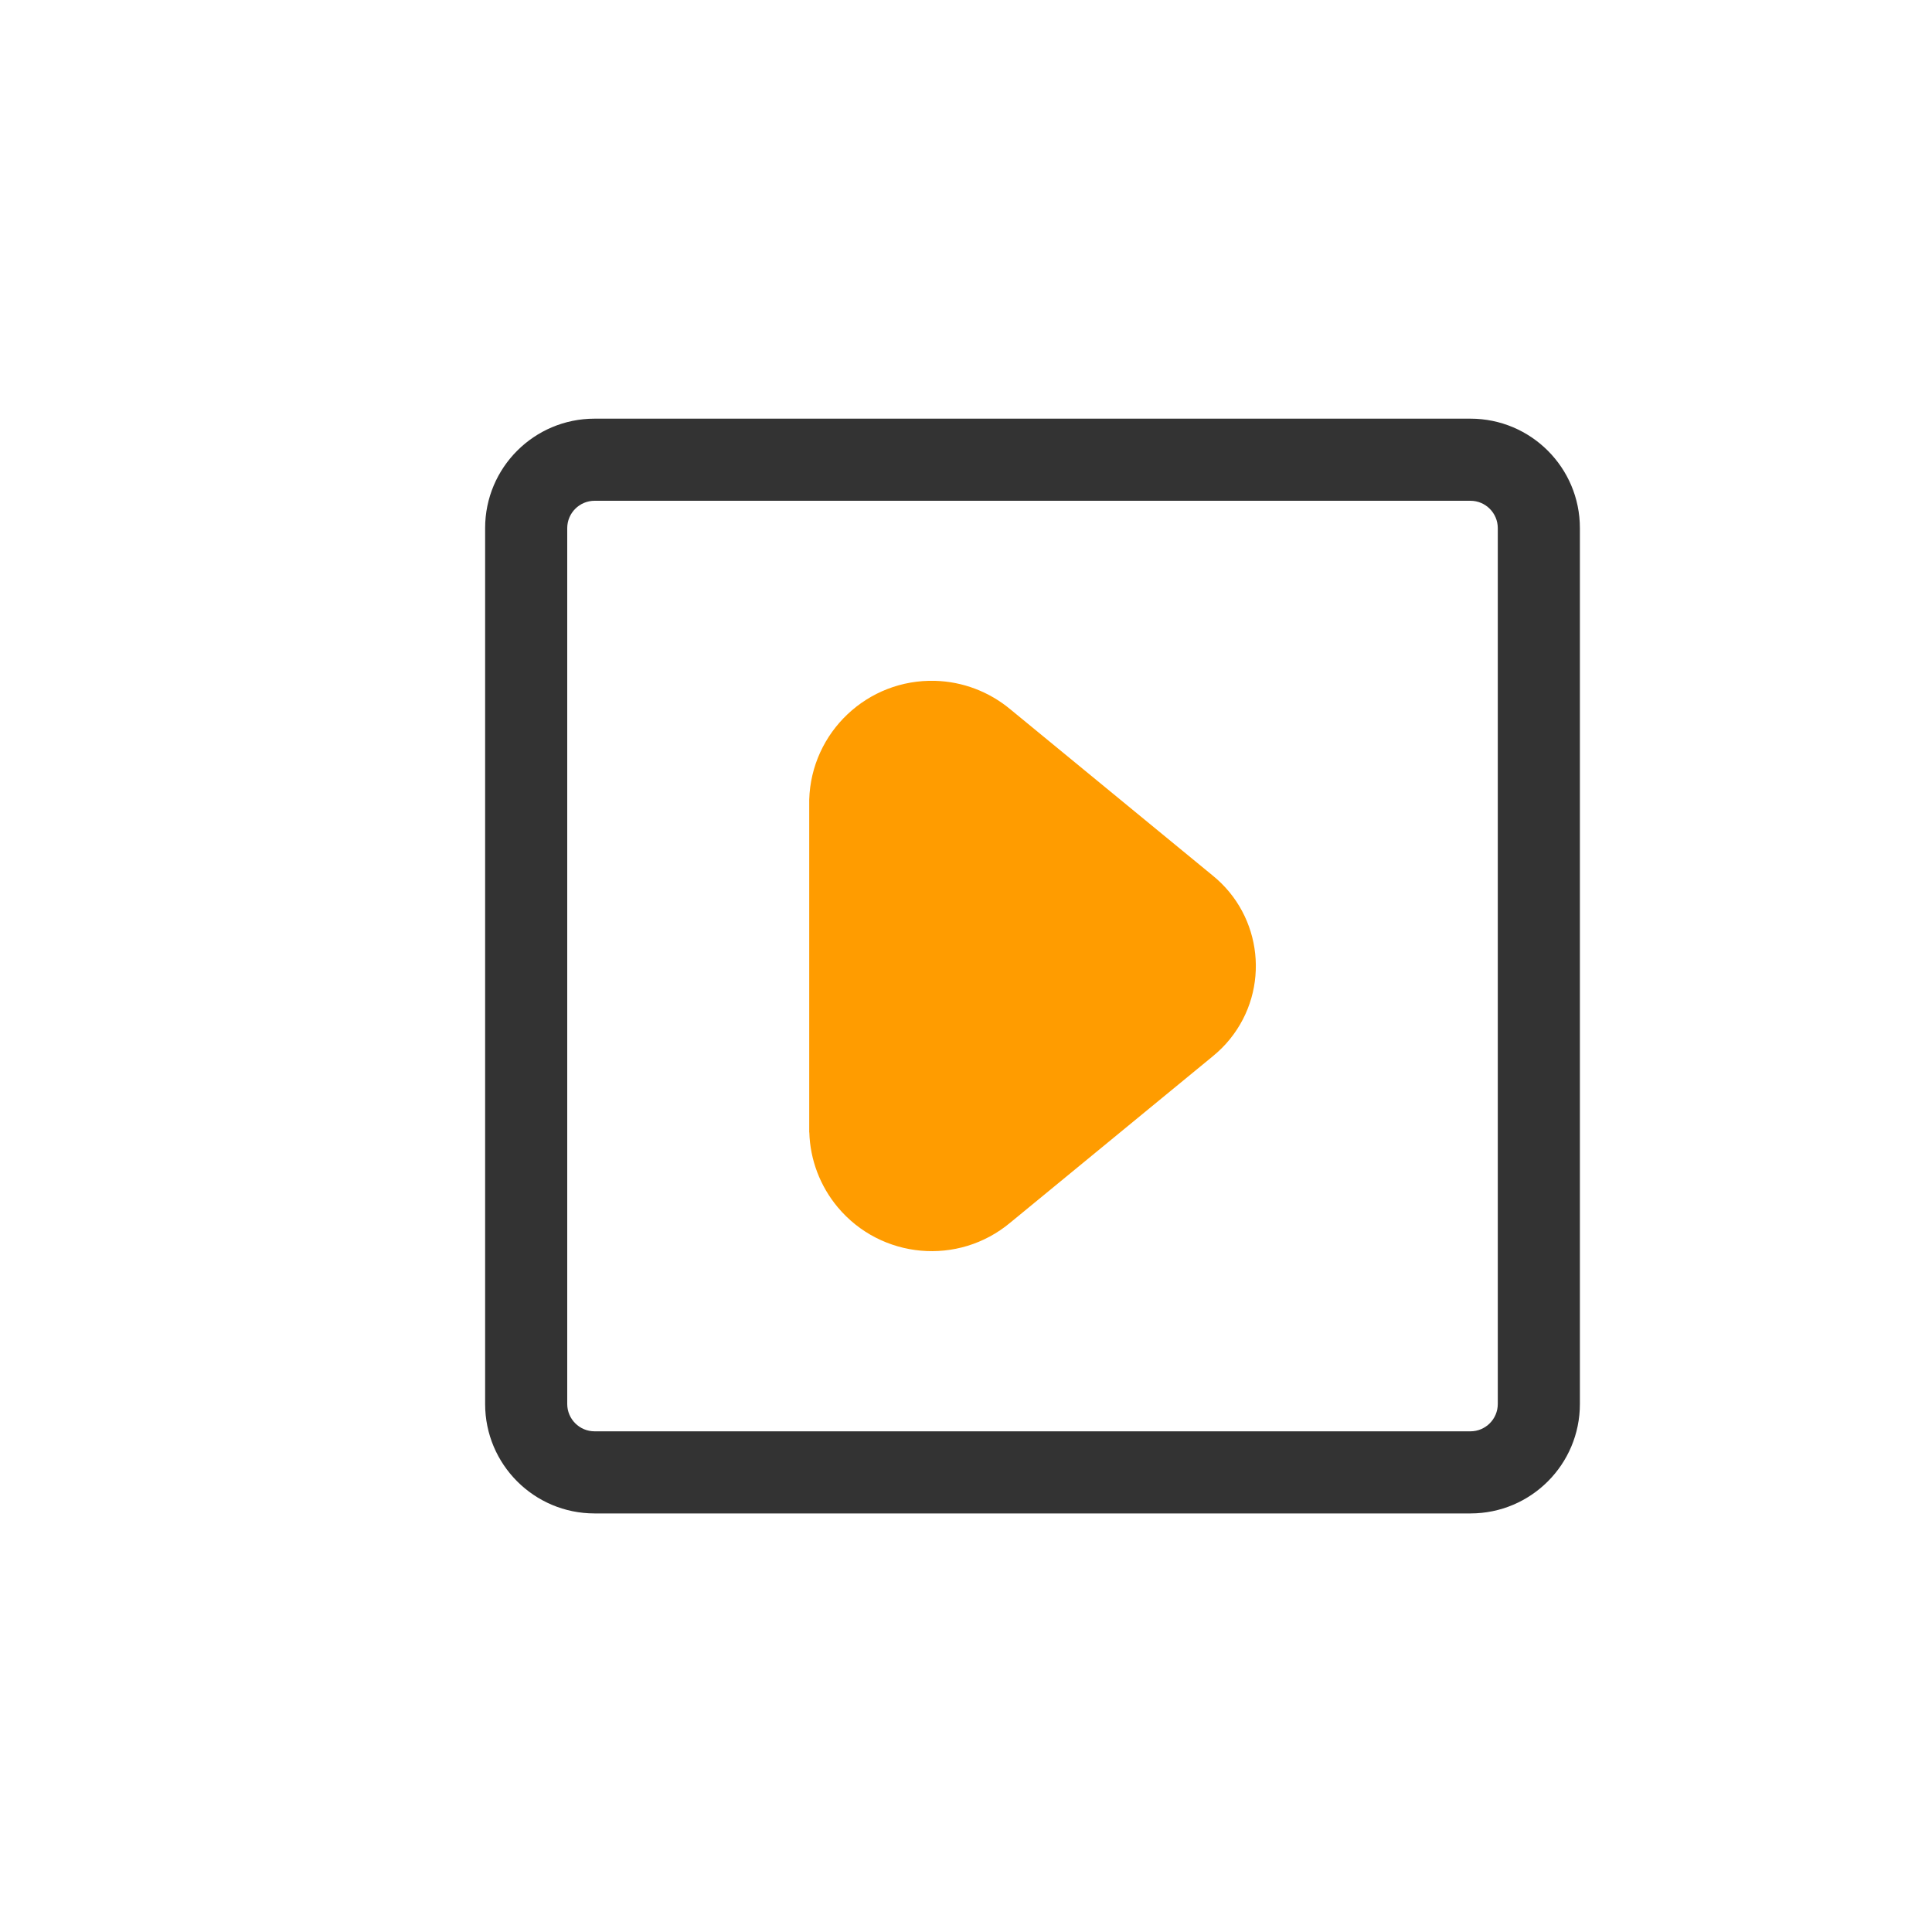 <?xml version="1.0" encoding="UTF-8"?>
<svg id="_图层_1" data-name="图层_1" xmlns="http://www.w3.org/2000/svg" version="1.1" viewBox="0 0 200 200">
  <!-- Generator: Adobe Illustrator 29.4.0, SVG Export Plug-In . SVG Version: 2.1.0 Build 152)  -->
  <defs>
    <style>
      .st0 {
        fill: #333;
      }

      .st1 {
        fill: #ff9c00;
      }
    </style>
  </defs>
  <path class="st0" d="M152.22,156.67H61.55c-6.26,0-11.33-5.07-11.33-11.33h0V54.67c0-6.26,5.07-11.33,11.33-11.33h90.67c6.26,0,11.33,5.07,11.33,11.33h0v90.67c0,6.26-5.07,11.33-11.33,11.33h0ZM155.05,54.67c0-1.56-1.27-2.83-2.83-2.83H61.55c-1.56,0-2.83,1.27-2.83,2.83h0v90.67c0,1.56,1.27,2.83,2.83,2.83h90.67c1.56,0,2.83-1.27,2.83-2.83h0V54.67Z"/>
  <path class="st1" d="M83.77,117.23v-34.44c.2-7,6.04-12.51,13.04-12.31,2.85.08,5.58,1.12,7.77,2.94l20.95,17.21c5.17,4.18,5.98,11.76,1.8,16.93-.53.66-1.14,1.26-1.8,1.8l-20.95,17.21c-5.37,4.49-13.37,3.77-17.86-1.6-1.82-2.18-2.86-4.91-2.94-7.75Z"/>
</svg>